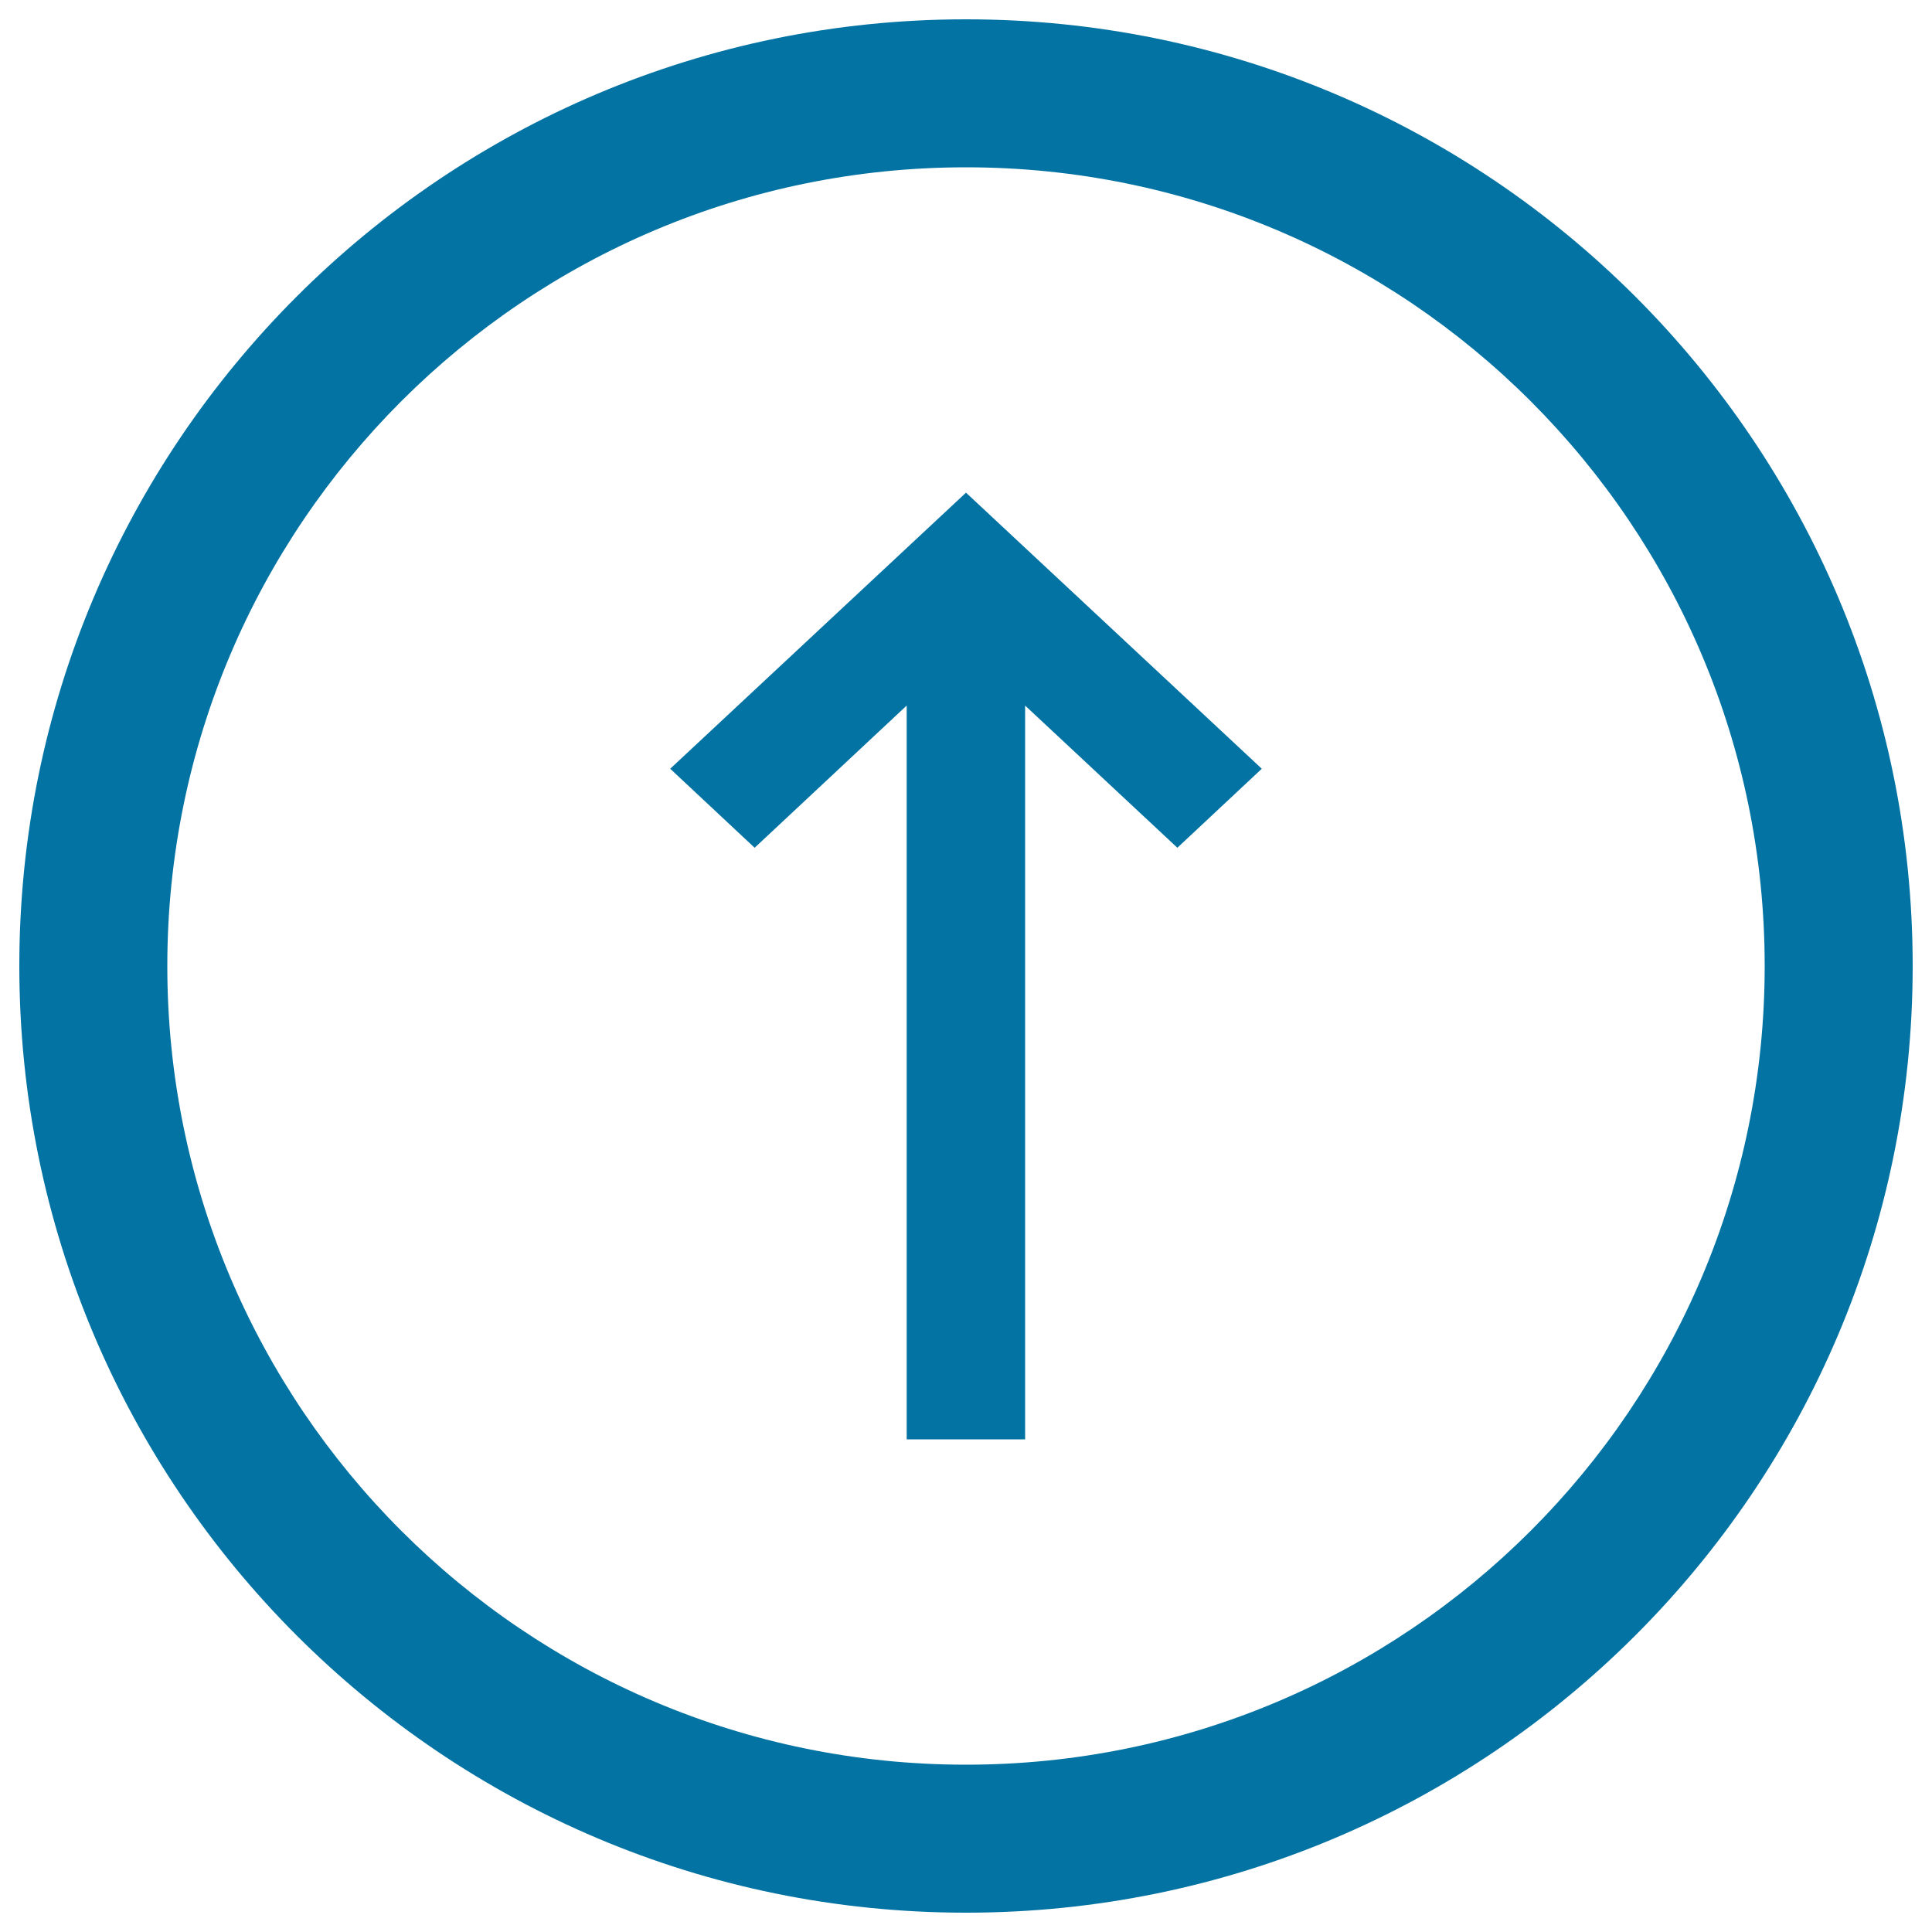 <svg xmlns="http://www.w3.org/2000/svg" viewBox="0 0 1000 1000" style="fill:#0273a2">
<title>Up Arrow In Circular Button SVG icon</title>
<g><path d="M990,500c0-270.6-219.4-490-490-490C229.4,10,10,229.4,10,500c0,270.6,219.4,490,490,490C770.6,990,990,770.6,990,500z M86.6,500C86.6,271.7,271.7,86.6,500,86.6S913.4,271.7,913.4,500S728.3,913.4,500,913.4S86.6,728.3,86.6,500z"/><polygon points="530.6,745 530.6,365.2 609.4,438.8 653.1,397.9 500,255 346.9,397.9 390.6,438.8 469.3,365.2 469.3,745 "/></g>
</svg>